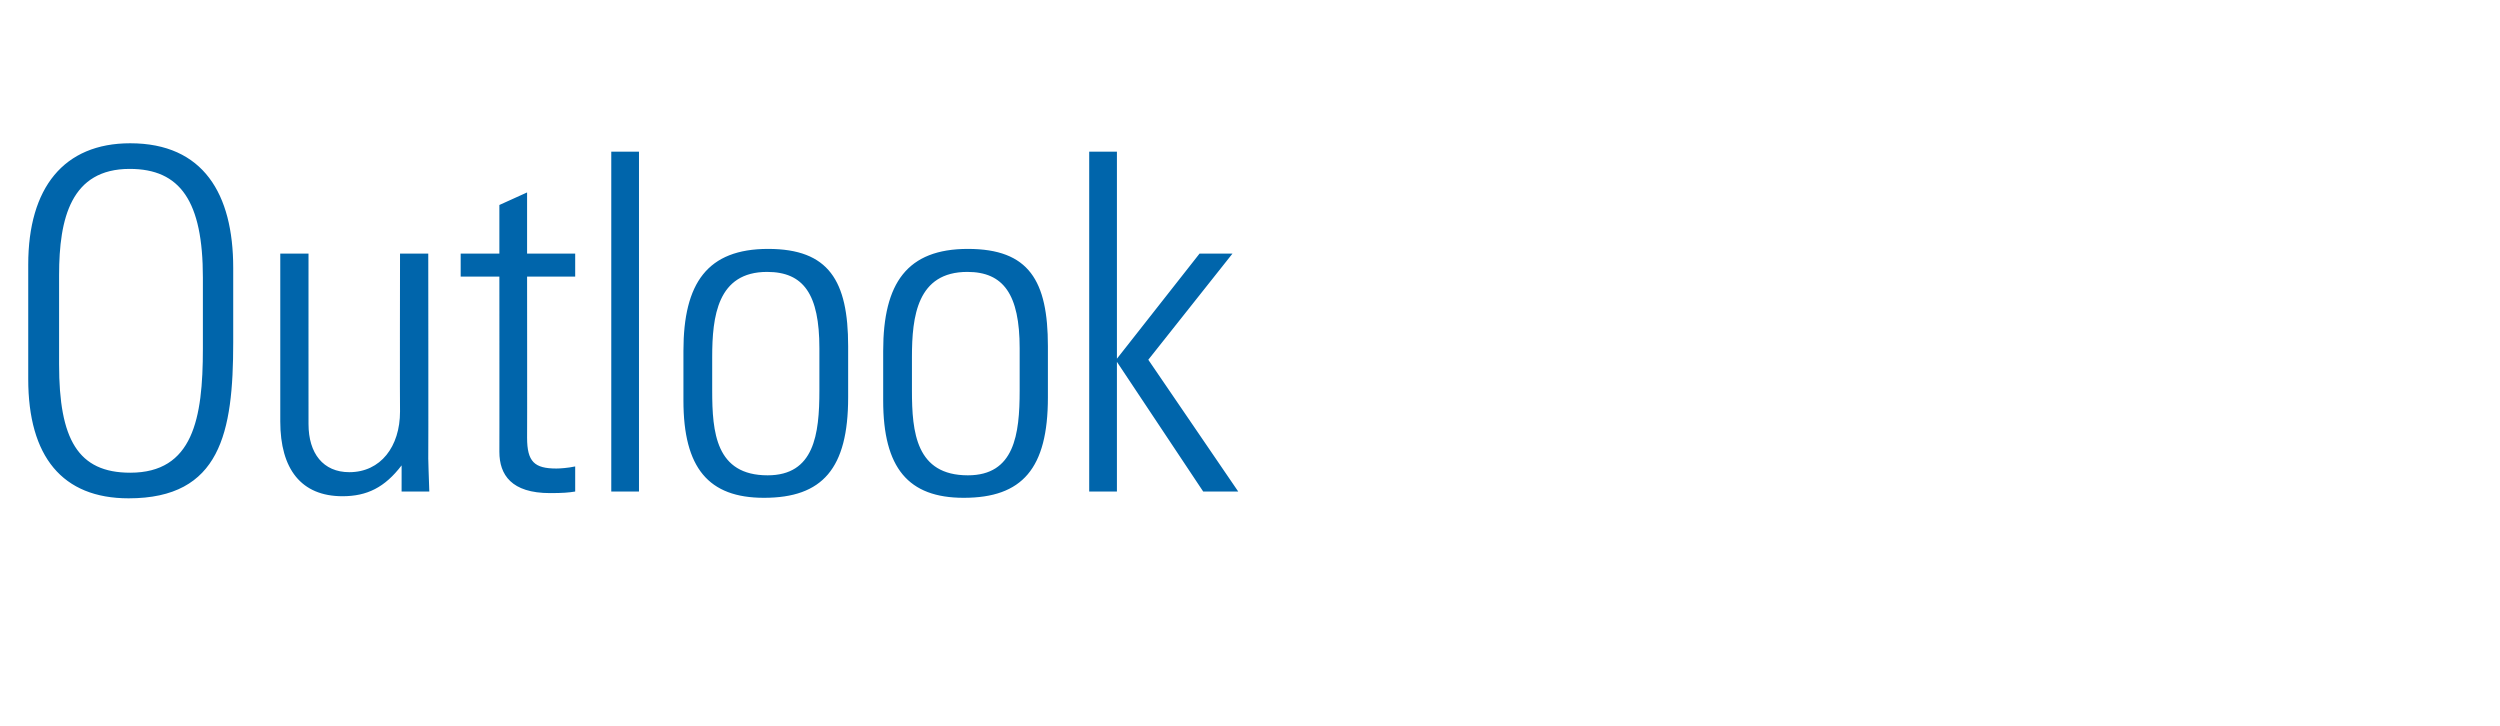 <?xml version="1.0" standalone="no"?><!DOCTYPE svg PUBLIC "-//W3C//DTD SVG 1.1//EN" "http://www.w3.org/Graphics/SVG/1.1/DTD/svg11.dtd"><svg xmlns="http://www.w3.org/2000/svg" version="1.1" width="478.1px" height="138.8px" viewBox="0 -18 478.1 138.8" style="top:-18px"><desc>Outlook</desc><defs/><g id="Polygon311331"><path d="m44.6 33.2c0 0 0 14.3 0 14.3c0 17.2-2.4 29.8-20 29.8c-12.7 0-19.2-8-19.2-22.8c0 0 0-21.9 0-21.9c0-14.7 6.8-23.2 19.5-23.2c14 0 19.7 9.7 19.7 23.8zm-33.3 18.5c0 14.3 3.6 20.7 13.6 20.7c12 0 13.9-10.3 13.9-23.7c0 0 0-13.6 0-13.6c0-14.6-4.3-20.8-14-20.8c-11.2 0-13.5 9.4-13.5 20.3c0 0 0 17.1 0 17.1zm42.3-21.2l5.4 0c0 0-.01 32.63 0 32.6c0 5.6 2.8 9.2 7.8 9.2c6 0 9.7-4.9 9.7-11.6c-.05 0 0-30.2 0-30.2l5.4 0c0 0 .04 39.2 0 39.2c0 1 .1 3 .2 6.3c.02 0-5.3 0-5.3 0c0 0 .01-5.04 0-5c-3.2 4.2-6.6 5.9-11.3 5.9c-7.9 0-11.9-5.2-11.9-14.3c-.01-.01 0-32.1 0-32.1zm47.2 0l9.2 0l0 4.4l-9.2 0c0 0 .03 30.84 0 30.8c0 4.6 1.4 5.9 5.6 5.9c.7 0 2.2-.1 3.6-.4c0 0 0 4.8 0 4.8c-1.2.2-2.4.3-4.8.3c-7.4 0-9.7-3.5-9.7-7.9c.02.04 0-33.5 0-33.5l-7.4 0l0-4.4l7.4 0l0-9.3l5.3-2.4l0 11.7zm16.1-19.5l5.3 0l0 65l-5.3 0l0-65zm45.3 37.2c0 0 0 9.8 0 9.8c0 13.6-4.9 19.2-16.1 19.2c-10.6 0-15.4-5.7-15.4-18.6c0 0 0-9.5 0-9.5c0-13 4.6-19.5 16.2-19.5c11.6 0 15.3 6.1 15.3 18.6zm-5.5.4c0-10.3-3-14.6-10-14.6c-9.5 0-10.5 8.5-10.5 16.3c0 0 0 6.4 0 6.4c0 8 .7 16.2 10.6 16.2c8.9 0 9.9-7.8 9.9-16.2c0 0 0-8.1 0-8.1zm43.7-.4c0 0 0 9.8 0 9.8c0 13.6-4.9 19.2-16.1 19.2c-10.6 0-15.4-5.7-15.4-18.6c0 0 0-9.5 0-9.5c0-13 4.6-19.5 16.2-19.5c11.7 0 15.3 6.1 15.3 18.6zm-5.4.4c0-10.3-3.1-14.6-10-14.6c-9.6 0-10.6 8.5-10.6 16.3c0 0 0 6.4 0 6.4c0 8 .8 16.2 10.7 16.2c8.9 0 9.9-7.8 9.9-16.2c0 0 0-8.1 0-8.1zm13.3-37.6l5.3 0l0 39.6l15.8-20.1l6.3 0l-16.1 20.3l17.2 25.2l-6.7 0l-16.5-24.8l0 24.8l-5.3 0l0-65z" stroke="none" fill="#0065ab"/></g></svg>